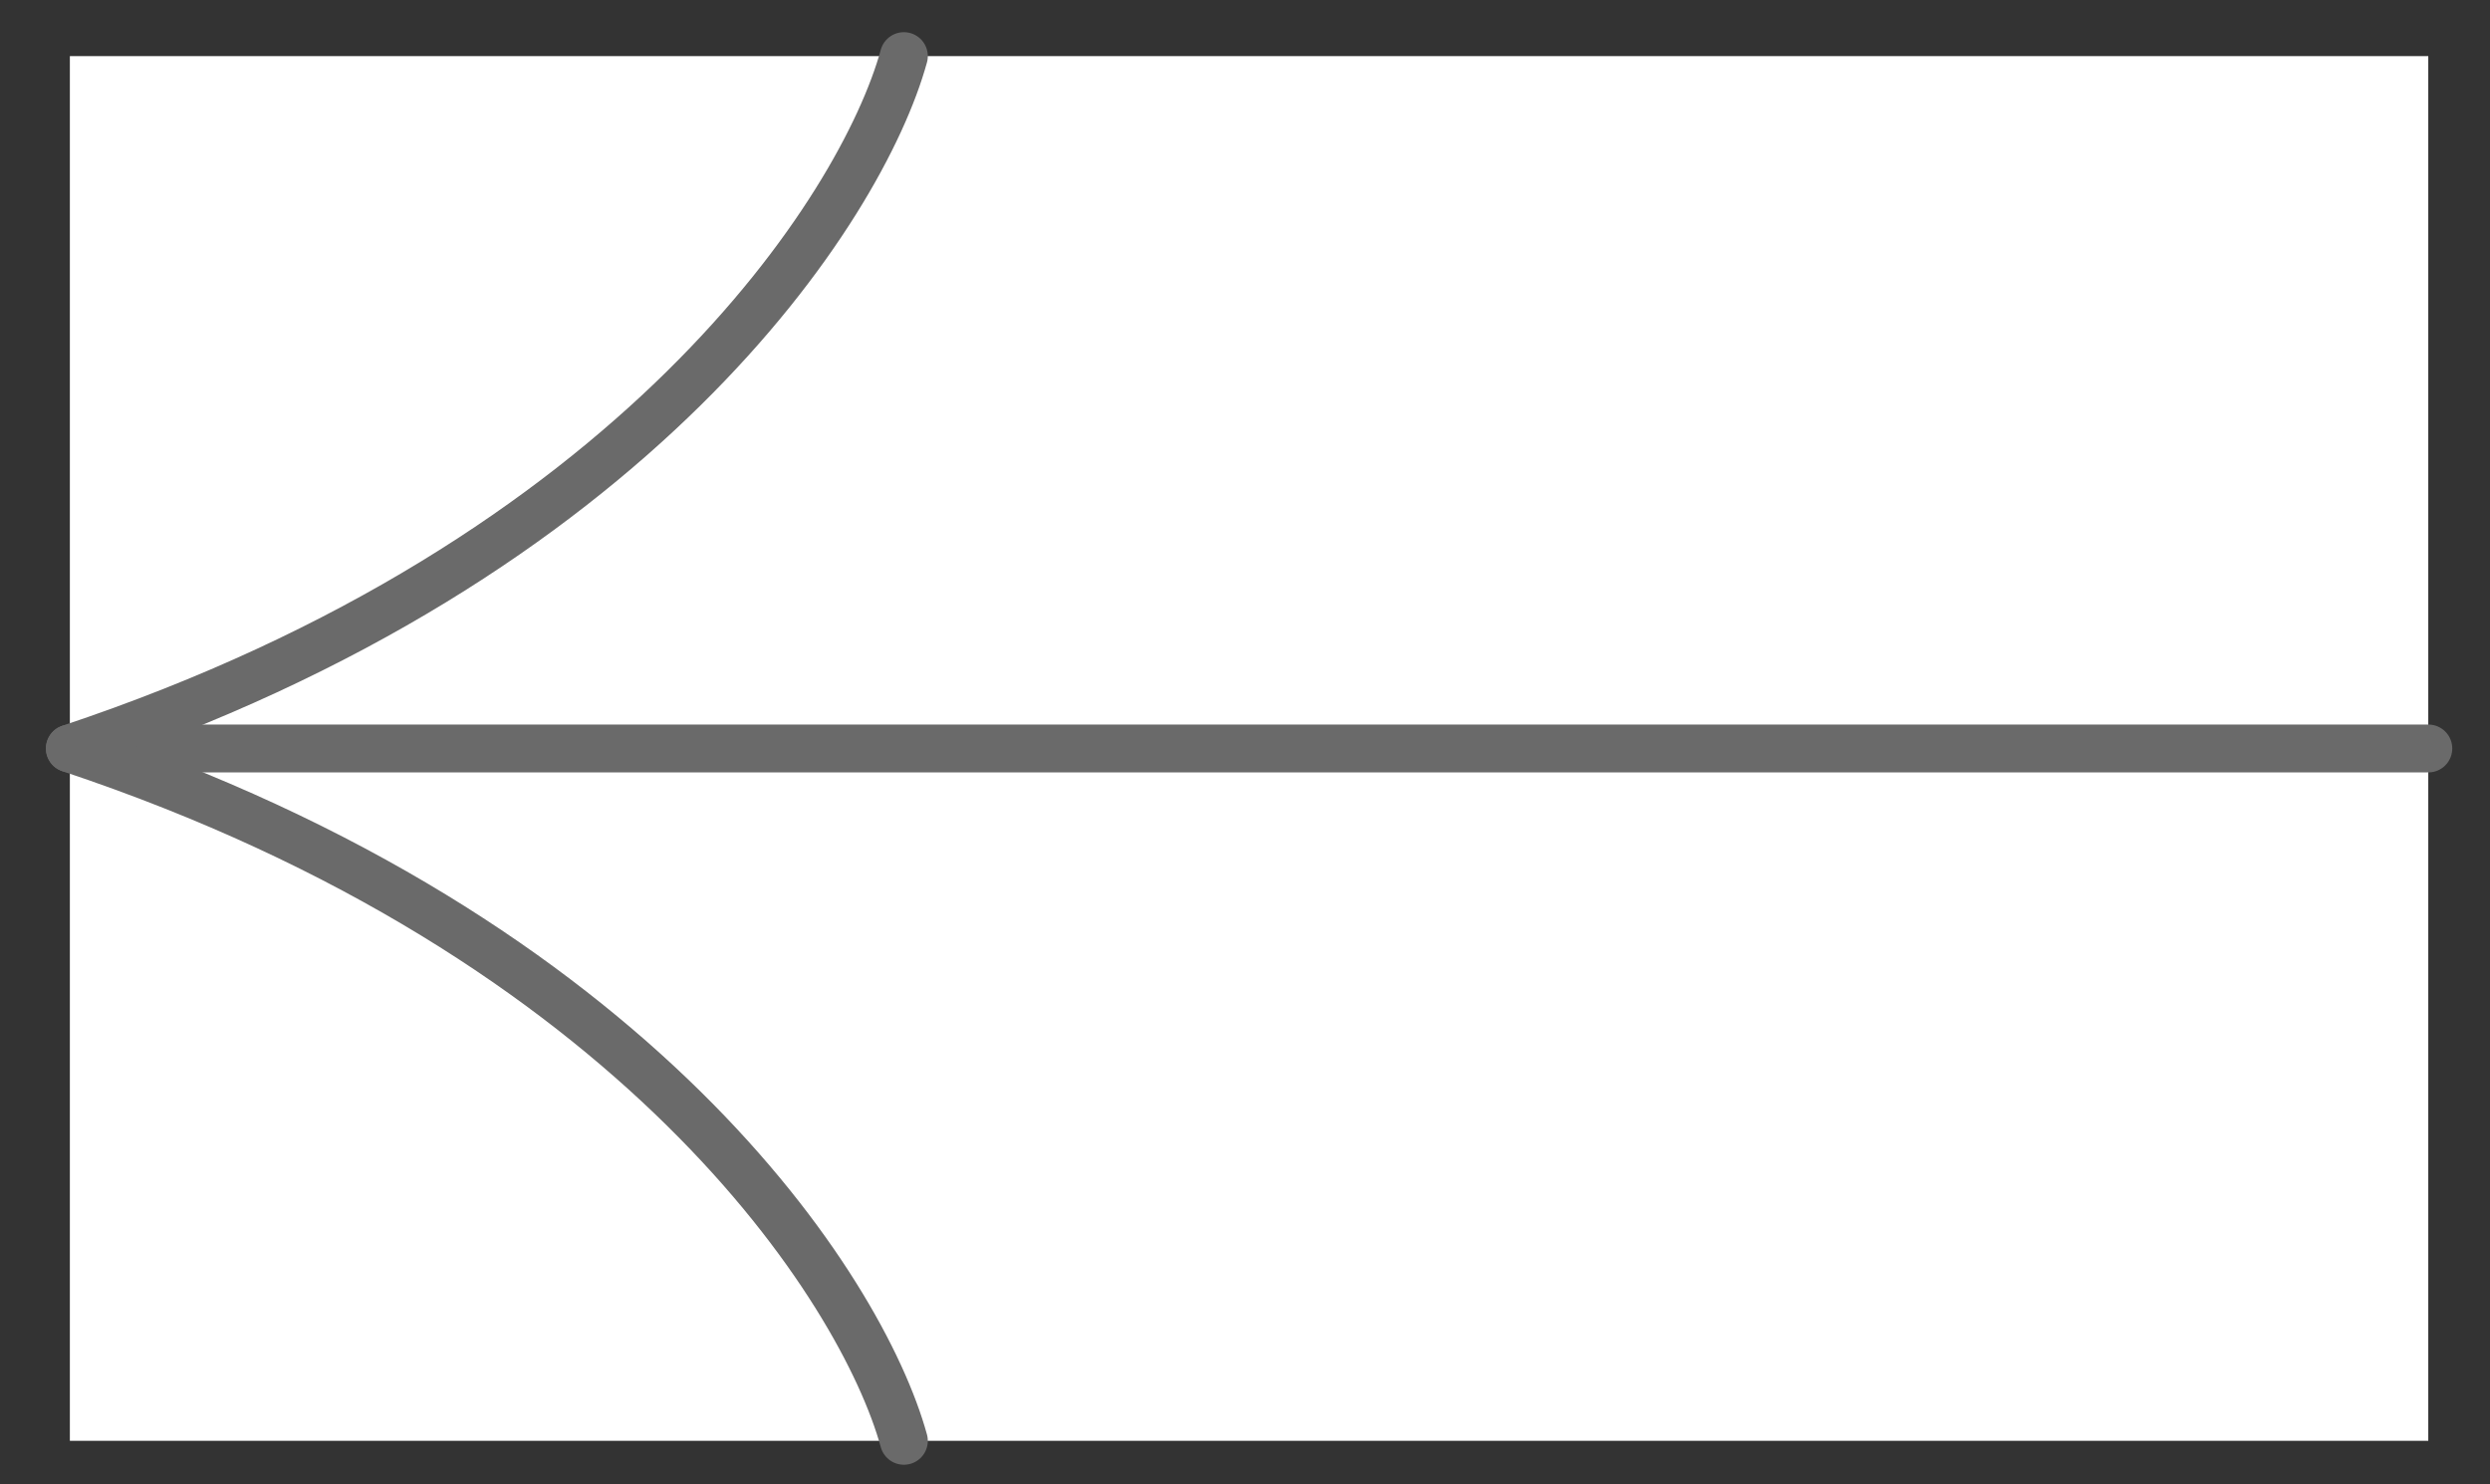 <?xml version="1.0" encoding="UTF-8"?> <svg xmlns="http://www.w3.org/2000/svg" width="52" height="31" viewBox="0 0 52 31" fill="none"><rect x="0" y="0" width="52" height="31" fill="#333333" stroke="none"/><rect width="49.252" height="28.918" transform="translate(1.459 1.172)" fill="white"></rect><path d="M18.876 1.172C18 4.348 13.29 11.687 1.459 15.631" stroke="#6A6A6A" stroke-linecap="round"></path><path d="M18.876 30.09C18 26.913 13.29 19.574 1.459 15.631" stroke="#6A6A6A" stroke-linecap="round"></path><path d="M3.415 15.631L50.712 15.631" stroke="#6A6A6A" stroke-linecap="round"></path></svg> 